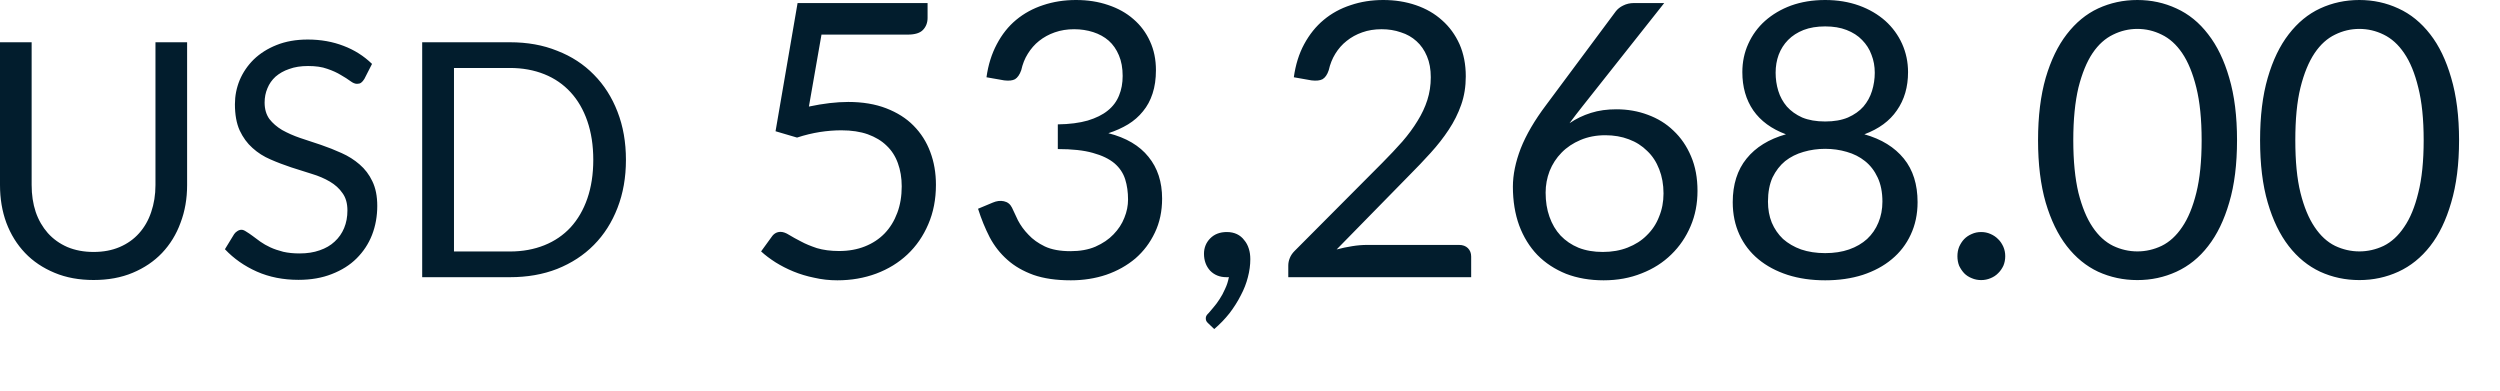 <?xml version="1.0" encoding="utf-8"?>
<svg xmlns="http://www.w3.org/2000/svg" fill="none" height="100%" overflow="visible" preserveAspectRatio="none" style="display: block;" viewBox="0 0 32 5" width="100%">
<path d="M1.198 3.225C1.323 3.225 1.434 3.204 1.532 3.162C1.63 3.12 1.713 3.061 1.78 2.986C1.848 2.91 1.9 2.82 1.935 2.715C1.971 2.61 1.99 2.494 1.99 2.369V0.541H2.395V2.369C2.395 2.543 2.367 2.704 2.311 2.851C2.257 3 2.177 3.129 2.074 3.238C1.971 3.346 1.846 3.43 1.698 3.492C1.55 3.554 1.383 3.584 1.198 3.584C1.014 3.584 0.847 3.554 0.699 3.492C0.55 3.43 0.424 3.346 0.321 3.238C0.217 3.129 0.137 3 0.081 2.851C0.027 2.704 0 2.543 0 2.369V0.541H0.405V2.367C0.405 2.493 0.422 2.608 0.457 2.713C0.493 2.818 0.546 2.908 0.612 2.983C0.681 3.06 0.764 3.119 0.862 3.162C0.962 3.204 1.074 3.225 1.198 3.225ZM4.664 1.01C4.651 1.031 4.637 1.048 4.622 1.059C4.608 1.069 4.59 1.073 4.569 1.073C4.545 1.073 4.517 1.062 4.485 1.038C4.453 1.014 4.412 0.988 4.363 0.96C4.316 0.931 4.258 0.904 4.189 0.881C4.121 0.856 4.04 0.845 3.943 0.845C3.852 0.845 3.772 0.857 3.702 0.883C3.633 0.906 3.576 0.939 3.527 0.981C3.481 1.023 3.446 1.073 3.423 1.13C3.399 1.186 3.387 1.247 3.387 1.313C3.387 1.397 3.408 1.467 3.448 1.523C3.49 1.577 3.544 1.624 3.611 1.664C3.681 1.703 3.757 1.737 3.842 1.766C3.929 1.794 4.017 1.824 4.107 1.854C4.198 1.885 4.286 1.92 4.372 1.959C4.458 1.997 4.535 2.046 4.602 2.104C4.671 2.163 4.726 2.235 4.766 2.32C4.808 2.406 4.829 2.511 4.829 2.635C4.829 2.767 4.807 2.891 4.762 3.007C4.717 3.122 4.651 3.221 4.565 3.307C4.479 3.393 4.373 3.459 4.247 3.508C4.123 3.557 3.981 3.582 3.821 3.582C3.625 3.582 3.448 3.547 3.289 3.477C3.129 3.406 2.992 3.31 2.879 3.19L2.997 2.997C3.008 2.981 3.021 2.969 3.037 2.959C3.053 2.948 3.072 2.941 3.091 2.941C3.109 2.941 3.129 2.949 3.152 2.965C3.176 2.979 3.202 2.997 3.232 3.019C3.261 3.042 3.295 3.067 3.332 3.093C3.37 3.12 3.413 3.144 3.46 3.166C3.509 3.189 3.565 3.207 3.626 3.223C3.688 3.237 3.758 3.244 3.834 3.244C3.931 3.244 4.016 3.231 4.092 3.204C4.168 3.178 4.232 3.141 4.283 3.093C4.337 3.044 4.377 2.986 4.405 2.919C4.433 2.851 4.447 2.777 4.447 2.694C4.447 2.603 4.426 2.529 4.384 2.472C4.344 2.413 4.289 2.364 4.223 2.325C4.155 2.285 4.079 2.252 3.992 2.226C3.904 2.198 3.817 2.17 3.727 2.142C3.638 2.112 3.549 2.079 3.463 2.041C3.376 2.004 3.299 1.955 3.232 1.894C3.164 1.834 3.11 1.759 3.068 1.67C3.027 1.579 3.007 1.467 3.007 1.334C3.007 1.227 3.027 1.125 3.068 1.025C3.11 0.926 3.17 0.838 3.248 0.761C3.328 0.684 3.425 0.622 3.541 0.576C3.656 0.53 3.789 0.506 3.939 0.506C4.107 0.506 4.26 0.534 4.397 0.587C4.535 0.639 4.657 0.716 4.762 0.818L4.664 1.01ZM8.012 2.046C8.012 2.271 7.976 2.476 7.904 2.661C7.833 2.845 7.732 3.004 7.602 3.135C7.472 3.267 7.316 3.368 7.132 3.442C6.95 3.513 6.749 3.548 6.528 3.548H5.404V0.541H6.528C6.749 0.541 6.95 0.576 7.132 0.65C7.316 0.721 7.472 0.823 7.602 0.956C7.732 1.087 7.833 1.246 7.904 1.43C7.976 1.615 8.012 1.82 8.012 2.046ZM7.594 2.046C7.594 1.86 7.568 1.696 7.518 1.55C7.468 1.405 7.396 1.281 7.304 1.181C7.211 1.08 7.1 1.003 6.968 0.95C6.836 0.897 6.689 0.87 6.528 0.87H5.811V3.219H6.528C6.689 3.219 6.836 3.192 6.968 3.139C7.1 3.086 7.211 3.01 7.304 2.91C7.396 2.809 7.468 2.686 7.518 2.541C7.568 2.396 7.594 2.23 7.594 2.046ZM10.354 1.364C10.537 1.325 10.705 1.305 10.858 1.305C11.041 1.305 11.203 1.332 11.343 1.386C11.483 1.44 11.601 1.514 11.693 1.608C11.788 1.704 11.859 1.815 11.907 1.944C11.956 2.073 11.98 2.214 11.98 2.366C11.98 2.551 11.947 2.72 11.882 2.87C11.818 3.02 11.729 3.15 11.615 3.257C11.502 3.363 11.37 3.444 11.216 3.502C11.062 3.559 10.896 3.588 10.719 3.588C10.616 3.588 10.517 3.577 10.422 3.555C10.328 3.536 10.239 3.509 10.156 3.475C10.073 3.441 9.998 3.402 9.927 3.358C9.857 3.313 9.795 3.267 9.742 3.218L9.877 3.032C9.905 2.99 9.944 2.968 9.991 2.968C10.024 2.968 10.06 2.981 10.101 3.007C10.142 3.032 10.192 3.06 10.251 3.09C10.309 3.122 10.379 3.15 10.456 3.176C10.537 3.2 10.631 3.213 10.741 3.213C10.863 3.213 10.973 3.193 11.071 3.154C11.169 3.115 11.253 3.06 11.323 2.988C11.394 2.914 11.447 2.827 11.485 2.725C11.523 2.624 11.542 2.511 11.542 2.385C11.542 2.276 11.525 2.177 11.493 2.089C11.461 2 11.413 1.925 11.348 1.864C11.285 1.802 11.204 1.754 11.108 1.719C11.012 1.685 10.899 1.668 10.77 1.668C10.682 1.668 10.589 1.675 10.493 1.69C10.399 1.705 10.302 1.728 10.202 1.761L9.927 1.68L10.209 0.039H11.873V0.23C11.873 0.292 11.852 0.344 11.813 0.384C11.775 0.423 11.711 0.443 11.617 0.443H10.515L10.354 1.364ZM12.627 0.989C12.649 0.829 12.694 0.688 12.759 0.566C12.824 0.442 12.906 0.338 13.006 0.255C13.107 0.171 13.223 0.108 13.351 0.066C13.482 0.022 13.623 0 13.773 0C13.922 0 14.058 0.021 14.184 0.064C14.31 0.106 14.418 0.166 14.508 0.245C14.599 0.323 14.67 0.418 14.72 0.529C14.771 0.639 14.796 0.763 14.796 0.898C14.796 1.009 14.782 1.109 14.753 1.197C14.725 1.284 14.684 1.36 14.63 1.425C14.578 1.49 14.514 1.546 14.439 1.592C14.364 1.637 14.28 1.675 14.187 1.705C14.415 1.763 14.586 1.864 14.701 2.008C14.817 2.15 14.875 2.328 14.875 2.542C14.875 2.704 14.844 2.849 14.782 2.978C14.721 3.107 14.638 3.217 14.532 3.309C14.426 3.398 14.302 3.468 14.16 3.517C14.02 3.564 13.868 3.588 13.707 3.588C13.52 3.588 13.361 3.565 13.229 3.519C13.097 3.471 12.985 3.407 12.894 3.325C12.802 3.244 12.727 3.148 12.668 3.037C12.61 2.924 12.56 2.802 12.519 2.672L12.708 2.593C12.757 2.572 12.804 2.566 12.85 2.576C12.897 2.586 12.931 2.613 12.953 2.657C12.974 2.703 13 2.758 13.03 2.821C13.064 2.885 13.107 2.946 13.164 3.004C13.219 3.064 13.289 3.113 13.373 3.154C13.46 3.195 13.569 3.215 13.702 3.215C13.825 3.215 13.931 3.196 14.022 3.157C14.116 3.115 14.192 3.064 14.253 3C14.315 2.936 14.362 2.865 14.392 2.787C14.424 2.709 14.439 2.631 14.439 2.554C14.439 2.46 14.427 2.373 14.402 2.294C14.377 2.216 14.332 2.148 14.266 2.091C14.198 2.034 14.106 1.989 13.988 1.957C13.873 1.924 13.723 1.908 13.54 1.908V1.592C13.69 1.59 13.818 1.573 13.923 1.543C14.028 1.511 14.114 1.469 14.18 1.415C14.246 1.362 14.294 1.297 14.324 1.222C14.355 1.147 14.37 1.064 14.37 0.972C14.37 0.871 14.354 0.783 14.322 0.708C14.29 0.632 14.247 0.57 14.192 0.521C14.136 0.472 14.07 0.436 13.993 0.411C13.918 0.387 13.837 0.374 13.749 0.374C13.66 0.374 13.578 0.387 13.501 0.414C13.426 0.44 13.359 0.477 13.3 0.524C13.243 0.569 13.195 0.625 13.156 0.688C13.116 0.751 13.089 0.822 13.072 0.898C13.052 0.956 13.024 0.994 12.992 1.014C12.96 1.031 12.915 1.036 12.855 1.029L12.627 0.989ZM15.468 4.141C15.455 4.129 15.446 4.119 15.441 4.109C15.436 4.099 15.434 4.087 15.434 4.072C15.434 4.061 15.437 4.05 15.444 4.038C15.452 4.027 15.46 4.016 15.471 4.007C15.487 3.988 15.508 3.965 15.532 3.935C15.557 3.906 15.584 3.871 15.61 3.83C15.636 3.791 15.66 3.747 15.681 3.698C15.704 3.651 15.72 3.6 15.73 3.546C15.725 3.548 15.719 3.548 15.713 3.548C15.708 3.548 15.703 3.548 15.698 3.548C15.613 3.548 15.544 3.52 15.49 3.465C15.438 3.408 15.411 3.335 15.411 3.248C15.411 3.171 15.438 3.105 15.49 3.052C15.544 2.997 15.615 2.97 15.704 2.97C15.752 2.97 15.795 2.979 15.833 2.997C15.87 3.015 15.901 3.04 15.926 3.074C15.952 3.104 15.972 3.141 15.985 3.184C15.998 3.224 16.004 3.269 16.004 3.318C16.004 3.392 15.994 3.468 15.973 3.548C15.953 3.627 15.923 3.704 15.882 3.781C15.842 3.86 15.794 3.935 15.738 4.009C15.68 4.082 15.615 4.15 15.542 4.212L15.468 4.141ZM18.676 3.135C18.724 3.135 18.761 3.149 18.789 3.176C18.817 3.204 18.831 3.24 18.831 3.284V3.548H16.49V3.399C16.49 3.368 16.496 3.336 16.509 3.304C16.522 3.271 16.542 3.241 16.57 3.213L17.694 2.084C17.788 1.989 17.873 1.899 17.95 1.812C18.026 1.724 18.091 1.636 18.145 1.547C18.199 1.46 18.241 1.371 18.27 1.28C18.299 1.19 18.314 1.092 18.314 0.989C18.314 0.886 18.298 0.797 18.265 0.72C18.232 0.641 18.187 0.577 18.131 0.527C18.075 0.476 18.009 0.438 17.932 0.414C17.855 0.387 17.773 0.374 17.685 0.374C17.595 0.374 17.512 0.387 17.437 0.414C17.362 0.44 17.295 0.477 17.237 0.524C17.179 0.569 17.131 0.625 17.092 0.688C17.053 0.751 17.025 0.822 17.008 0.898C16.989 0.956 16.962 0.994 16.928 1.014C16.896 1.031 16.848 1.036 16.788 1.029L16.561 0.989C16.583 0.829 16.627 0.688 16.693 0.566C16.76 0.442 16.843 0.338 16.943 0.255C17.043 0.171 17.159 0.108 17.288 0.066C17.417 0.022 17.557 0 17.706 0C17.855 0 17.994 0.022 18.123 0.066C18.252 0.11 18.364 0.174 18.459 0.26C18.553 0.343 18.627 0.444 18.682 0.566C18.735 0.687 18.762 0.823 18.762 0.977C18.762 1.107 18.743 1.229 18.703 1.342C18.664 1.453 18.611 1.559 18.544 1.66C18.477 1.762 18.4 1.86 18.312 1.957C18.225 2.053 18.133 2.15 18.035 2.248L17.109 3.193C17.175 3.175 17.24 3.162 17.308 3.151C17.374 3.14 17.439 3.135 17.501 3.135H18.676ZM20.516 3.225C20.634 3.225 20.74 3.206 20.834 3.169C20.931 3.131 21.013 3.079 21.079 3.012C21.148 2.945 21.201 2.866 21.236 2.774C21.274 2.683 21.293 2.584 21.293 2.476C21.293 2.362 21.274 2.258 21.238 2.167C21.202 2.074 21.152 1.996 21.084 1.932C21.019 1.867 20.941 1.817 20.849 1.783C20.758 1.748 20.657 1.731 20.548 1.731C20.43 1.731 20.324 1.752 20.23 1.792C20.135 1.832 20.054 1.886 19.988 1.954C19.922 2.021 19.871 2.099 19.835 2.189C19.801 2.278 19.784 2.369 19.784 2.466C19.784 2.578 19.8 2.682 19.833 2.774C19.866 2.868 19.913 2.948 19.975 3.015C20.038 3.081 20.115 3.134 20.205 3.171C20.296 3.207 20.4 3.225 20.516 3.225ZM20.261 1.354C20.231 1.393 20.2 1.432 20.171 1.469C20.143 1.505 20.116 1.541 20.09 1.577C20.173 1.52 20.265 1.476 20.364 1.445C20.464 1.413 20.573 1.399 20.69 1.399C20.832 1.399 20.966 1.422 21.091 1.469C21.217 1.515 21.327 1.582 21.42 1.672C21.515 1.761 21.59 1.87 21.645 2C21.701 2.13 21.728 2.278 21.728 2.444C21.728 2.606 21.699 2.756 21.64 2.894C21.581 3.033 21.499 3.154 21.393 3.257C21.288 3.36 21.162 3.441 21.013 3.499C20.866 3.558 20.704 3.588 20.526 3.588C20.35 3.588 20.189 3.56 20.046 3.505C19.903 3.447 19.78 3.367 19.679 3.264C19.579 3.16 19.501 3.034 19.446 2.887C19.392 2.739 19.365 2.573 19.365 2.39C19.365 2.236 19.399 2.073 19.465 1.901C19.534 1.726 19.643 1.539 19.792 1.342L20.683 0.144C20.706 0.115 20.736 0.09 20.776 0.071C20.817 0.05 20.863 0.039 20.916 0.039H21.302L20.261 1.354ZM23.362 3.24C23.477 3.24 23.579 3.224 23.668 3.193C23.76 3.161 23.837 3.115 23.899 3.059C23.962 3 24.01 2.93 24.043 2.85C24.077 2.769 24.095 2.679 24.095 2.581C24.095 2.46 24.074 2.357 24.034 2.272C23.994 2.186 23.94 2.116 23.872 2.062C23.805 2.008 23.727 1.969 23.639 1.944C23.551 1.918 23.459 1.905 23.362 1.905C23.266 1.905 23.174 1.918 23.085 1.944C22.997 1.969 22.919 2.008 22.85 2.062C22.784 2.116 22.73 2.186 22.688 2.272C22.65 2.357 22.63 2.46 22.63 2.581C22.63 2.679 22.646 2.769 22.679 2.85C22.713 2.93 22.761 3 22.823 3.059C22.887 3.115 22.964 3.161 23.054 3.193C23.145 3.224 23.248 3.24 23.362 3.24ZM23.362 0.338C23.258 0.338 23.165 0.353 23.085 0.384C23.007 0.415 22.941 0.457 22.887 0.512C22.834 0.566 22.795 0.628 22.767 0.701C22.741 0.772 22.728 0.848 22.728 0.931C22.728 1.01 22.739 1.088 22.762 1.163C22.785 1.238 22.822 1.305 22.872 1.364C22.923 1.421 22.988 1.468 23.068 1.504C23.15 1.538 23.248 1.555 23.362 1.555C23.477 1.555 23.573 1.538 23.654 1.504C23.735 1.468 23.802 1.421 23.852 1.364C23.902 1.305 23.939 1.238 23.962 1.163C23.985 1.088 23.997 1.01 23.997 0.931C23.997 0.848 23.983 0.772 23.955 0.701C23.929 0.628 23.888 0.566 23.835 0.512C23.783 0.457 23.716 0.415 23.637 0.384C23.558 0.353 23.467 0.338 23.362 0.338ZM23.864 1.719C24.084 1.781 24.251 1.885 24.369 2.03C24.487 2.175 24.545 2.362 24.545 2.588C24.545 2.742 24.515 2.88 24.457 3.004C24.4 3.127 24.319 3.232 24.215 3.318C24.111 3.405 23.987 3.471 23.842 3.519C23.697 3.565 23.537 3.588 23.362 3.588C23.188 3.588 23.028 3.565 22.883 3.519C22.736 3.471 22.612 3.405 22.507 3.318C22.403 3.232 22.322 3.127 22.265 3.004C22.208 2.88 22.179 2.742 22.179 2.588C22.179 2.362 22.238 2.175 22.356 2.03C22.473 1.885 22.641 1.781 22.86 1.719C22.675 1.65 22.536 1.548 22.442 1.413C22.348 1.276 22.302 1.113 22.302 0.923C22.302 0.794 22.327 0.673 22.378 0.561C22.429 0.448 22.5 0.35 22.593 0.267C22.687 0.184 22.798 0.118 22.926 0.071C23.057 0.024 23.202 0 23.362 0C23.52 0 23.665 0.024 23.796 0.071C23.926 0.118 24.038 0.184 24.132 0.267C24.224 0.35 24.296 0.448 24.347 0.561C24.397 0.673 24.423 0.794 24.423 0.923C24.423 1.113 24.376 1.276 24.28 1.413C24.188 1.548 24.049 1.65 23.864 1.719ZM25.055 3.279C25.055 3.236 25.062 3.197 25.077 3.159C25.094 3.122 25.115 3.088 25.141 3.061C25.168 3.033 25.201 3.011 25.239 2.995C25.276 2.978 25.316 2.97 25.359 2.97C25.401 2.97 25.441 2.978 25.479 2.995C25.516 3.011 25.549 3.033 25.576 3.061C25.605 3.088 25.626 3.122 25.643 3.159C25.659 3.197 25.667 3.236 25.667 3.279C25.667 3.323 25.659 3.364 25.643 3.402C25.626 3.437 25.605 3.469 25.576 3.497C25.549 3.525 25.516 3.546 25.479 3.561C25.441 3.577 25.401 3.585 25.359 3.585C25.316 3.585 25.276 3.577 25.239 3.561C25.201 3.546 25.168 3.525 25.141 3.497C25.115 3.469 25.094 3.437 25.077 3.402C25.062 3.364 25.055 3.323 25.055 3.279ZM28.634 1.795C28.634 2.102 28.601 2.368 28.534 2.593C28.469 2.817 28.379 3.003 28.264 3.15C28.151 3.297 28.015 3.406 27.858 3.478C27.703 3.549 27.537 3.585 27.358 3.585C27.179 3.585 27.012 3.549 26.856 3.478C26.703 3.406 26.569 3.297 26.455 3.15C26.341 3.003 26.251 2.817 26.185 2.593C26.12 2.368 26.087 2.102 26.087 1.795C26.087 1.488 26.12 1.222 26.185 0.996C26.251 0.771 26.341 0.585 26.455 0.438C26.569 0.29 26.703 0.179 26.856 0.108C27.012 0.036 27.179 0 27.358 0C27.537 0 27.703 0.036 27.858 0.108C28.015 0.179 28.151 0.29 28.264 0.438C28.379 0.585 28.469 0.771 28.534 0.996C28.601 1.222 28.634 1.488 28.634 1.795ZM28.181 1.795C28.181 1.527 28.158 1.302 28.113 1.121C28.068 0.939 28.008 0.792 27.932 0.68C27.857 0.569 27.769 0.491 27.669 0.443C27.57 0.394 27.467 0.37 27.358 0.37C27.251 0.37 27.147 0.394 27.048 0.443C26.948 0.491 26.86 0.569 26.785 0.68C26.71 0.792 26.65 0.939 26.604 1.121C26.561 1.302 26.538 1.527 26.538 1.795C26.538 2.062 26.561 2.287 26.604 2.468C26.65 2.649 26.71 2.795 26.785 2.906C26.86 3.018 26.948 3.098 27.048 3.147C27.147 3.194 27.251 3.218 27.358 3.218C27.467 3.218 27.57 3.194 27.669 3.147C27.769 3.098 27.857 3.018 27.932 2.906C28.008 2.795 28.068 2.649 28.113 2.468C28.158 2.287 28.181 2.062 28.181 1.795ZM31.476 1.795C31.476 2.102 31.442 2.368 31.375 2.593C31.31 2.817 31.221 3.003 31.106 3.15C30.991 3.297 30.856 3.406 30.699 3.478C30.544 3.549 30.377 3.585 30.2 3.585C30.021 3.585 29.853 3.549 29.698 3.478C29.544 3.406 29.41 3.297 29.296 3.15C29.182 3.003 29.092 2.817 29.027 2.593C28.961 2.368 28.929 2.102 28.929 1.795C28.929 1.488 28.961 1.222 29.027 0.996C29.092 0.771 29.182 0.585 29.296 0.438C29.41 0.29 29.544 0.179 29.698 0.108C29.853 0.036 30.021 0 30.2 0C30.377 0 30.544 0.036 30.699 0.108C30.856 0.179 30.991 0.29 31.106 0.438C31.221 0.585 31.31 0.771 31.375 0.996C31.442 1.222 31.476 1.488 31.476 1.795ZM31.023 1.795C31.023 1.527 31 1.302 30.954 1.121C30.91 0.939 30.85 0.792 30.773 0.68C30.698 0.569 30.61 0.491 30.511 0.443C30.412 0.394 30.307 0.37 30.2 0.37C30.092 0.37 29.988 0.394 29.889 0.443C29.789 0.491 29.702 0.569 29.627 0.68C29.552 0.792 29.491 0.939 29.446 1.121C29.401 1.302 29.38 1.527 29.38 1.795C29.38 2.062 29.401 2.287 29.446 2.468C29.491 2.649 29.552 2.795 29.627 2.906C29.702 3.018 29.789 3.098 29.889 3.147C29.988 3.194 30.092 3.218 30.2 3.218C30.307 3.218 30.412 3.194 30.511 3.147C30.61 3.098 30.698 3.018 30.773 2.906C30.85 2.795 30.91 2.649 30.954 2.468C31 2.287 31.023 2.062 31.023 1.795Z" fill="#021D2D" id="Vector"/>
</svg>
